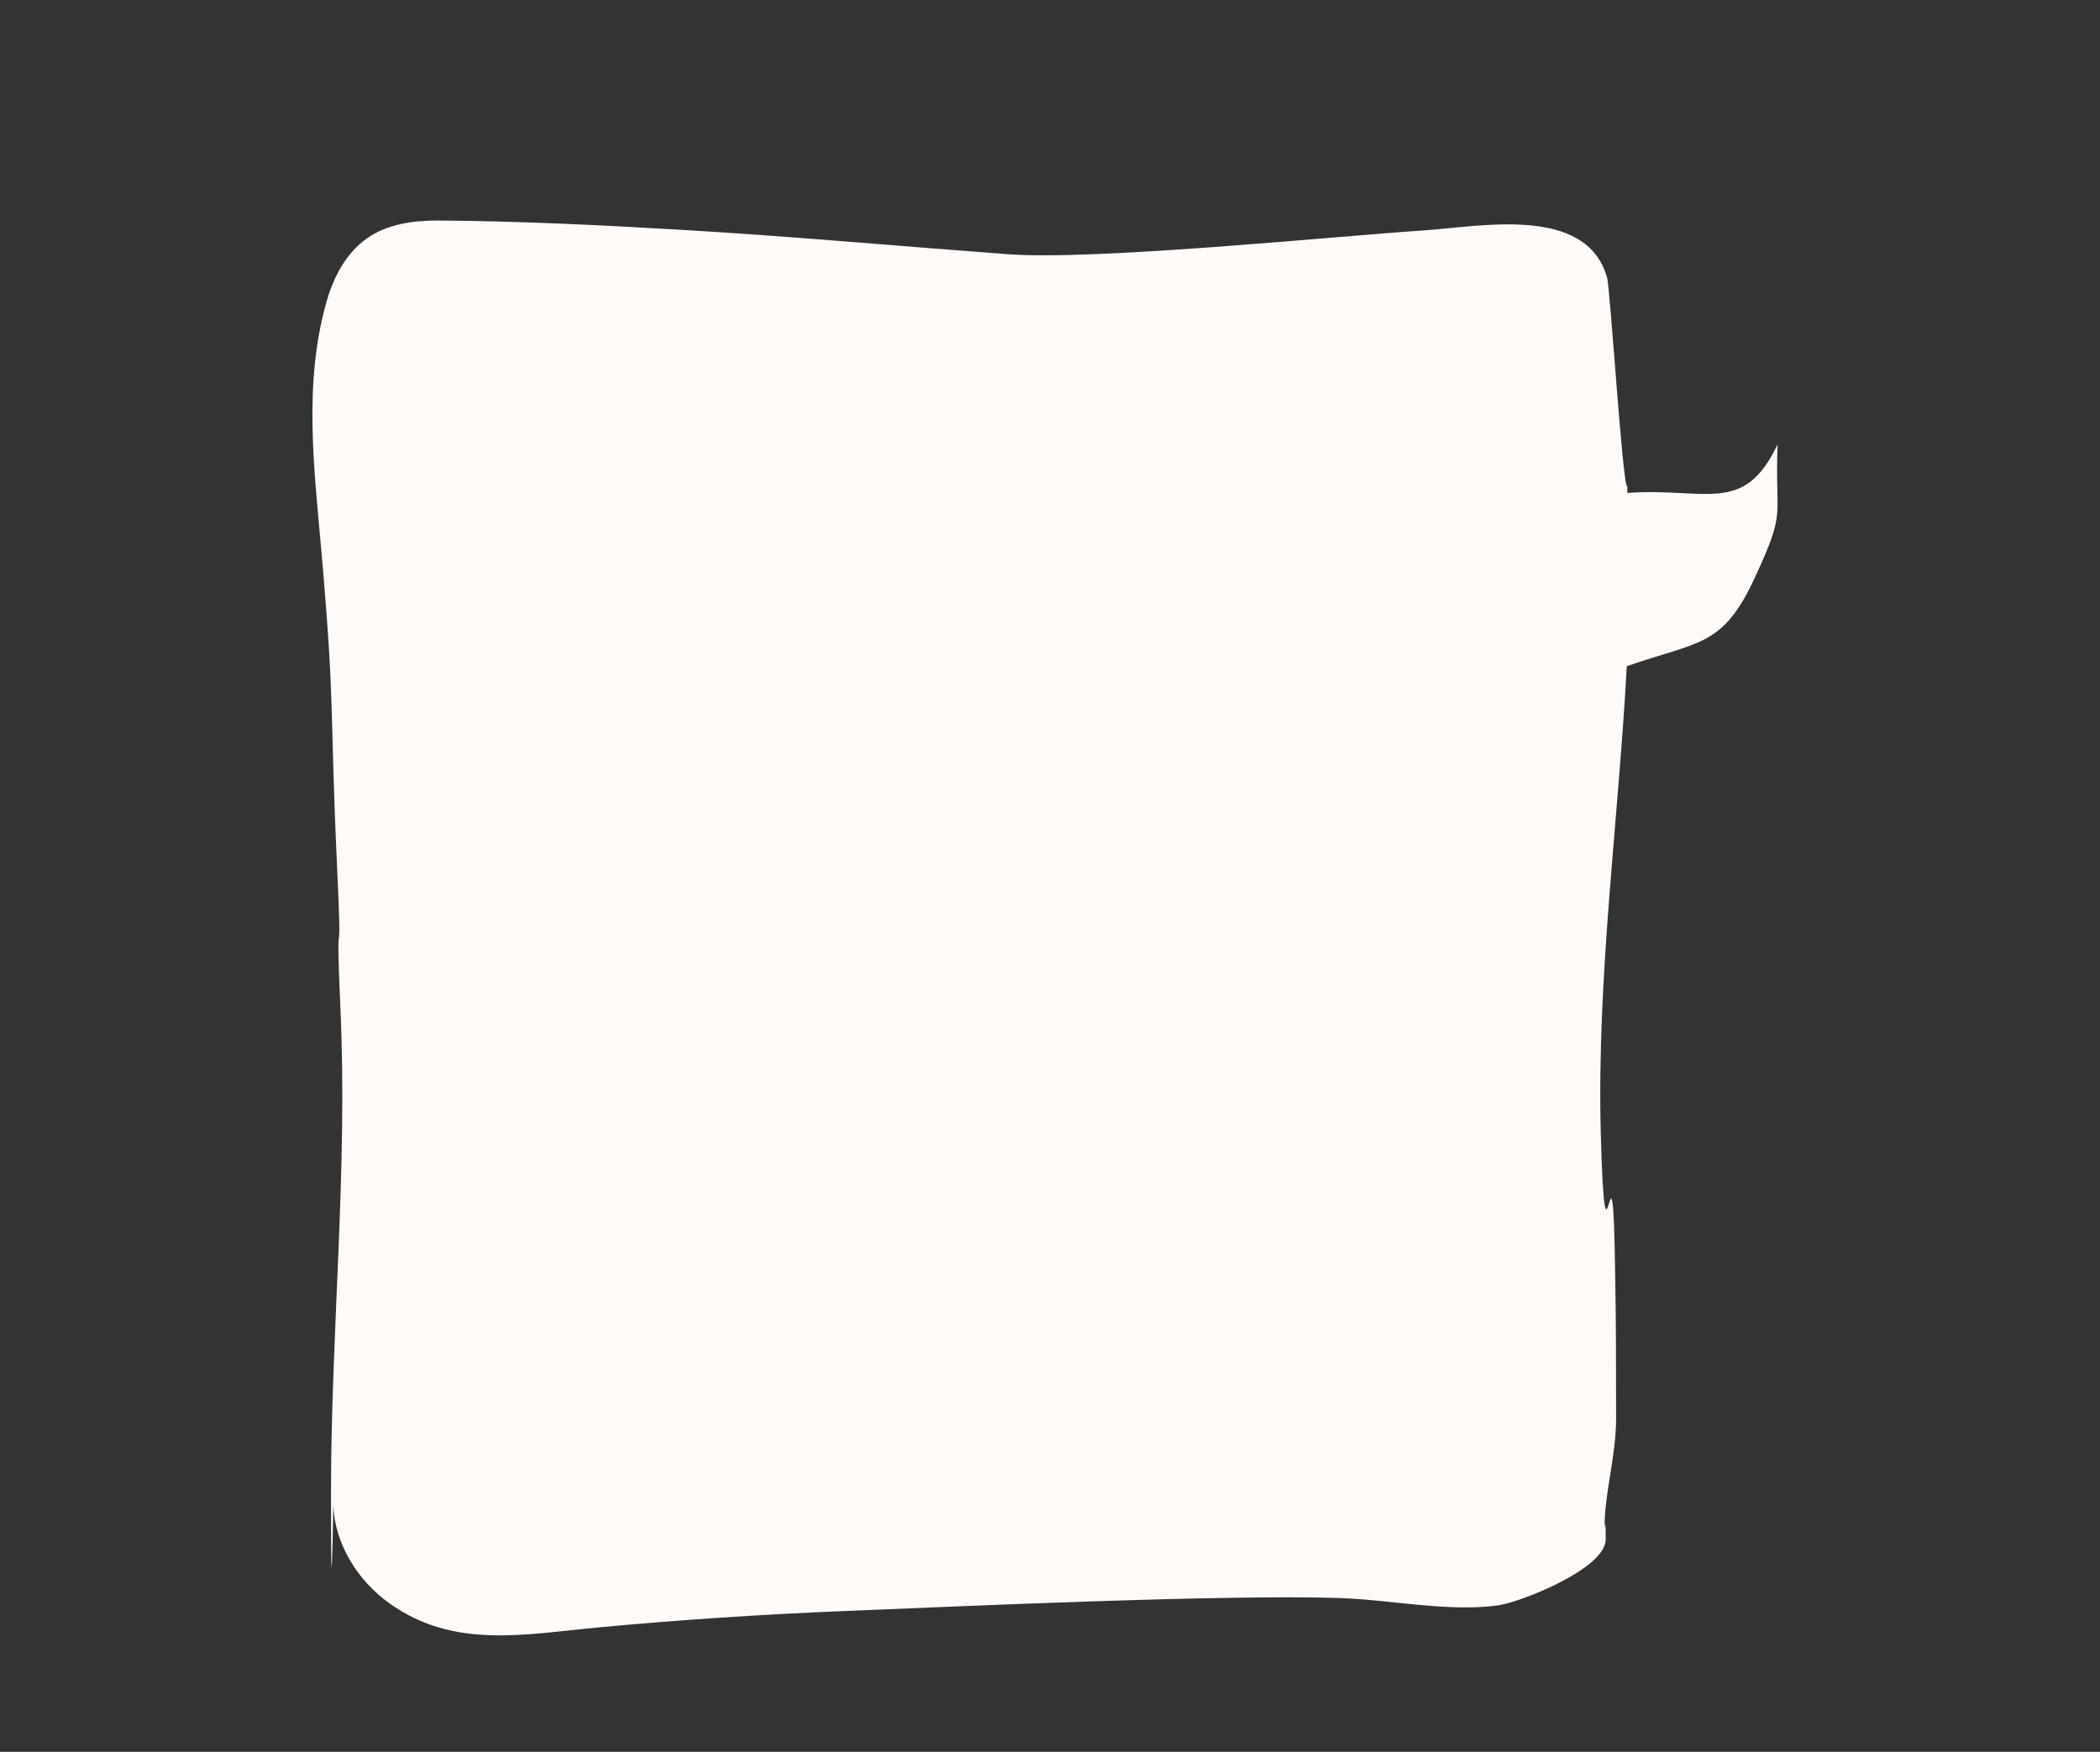 <?xml version="1.0" encoding="UTF-8"?> <svg xmlns="http://www.w3.org/2000/svg" version="1.1" viewBox="0 0 1176.9 981.9"><rect x="0" y="0" width="1176.9" height="981.9" fill="#333333" stroke="none"/><defs><style> .cls-1 { fill: #fffaf8; } </style></defs><g><g id="_Слой_1" data-name="Слой_1"><g id="_Слой_1-2" data-name="_Слой_1"><path class="cls-1" d="M912,272.8c-2.7.2-9.5-111.1-11.4-117.4-11.8-40.8-71.1-28.3-103.4-26.2-48.7,3.2-183.3,16.9-232.3,13.3-61.6-4.6-123.2-10.2-184.9-13.8-44.7-2.6-89.8-4.8-134.6-5.1-13.7,0-28,1.9-39.3,9.7-12,8.2-19.2,21.9-23.1,35.8-13,45.7-7,93.2-2.9,139.7,7.9,89.8,4.6,86.7,8.8,176.8,3.3,69.8-1.2,10.1,1.9,80,4.1,90.4-5.3,180.7-5.3,270.9s1.3,6.5,1.3,7.1c.8,21.9,13.7,42.4,31.5,55.1,36,25.8,76,17.3,116.8,13.5,45.9-4.3,91.9-7.3,137.9-9.2,63.9-2.6,213.7-9.4,277.6-7.3,28.2.9,61.3,8,89.1,4.1,12.5-1.8,60.2-20.5,60.2-37s-.7-4.7-.7-5.9c0-20.5,6.4-40,6.5-61.3,0-26.8,0-53.5-.5-80.3-1.4-100.8-5.4,19.9-8.1-80.9-2.2-87.1,9.9-174,14.6-261,40.5-14.1,53.7-10.6,71.7-49.5,18-38.9,11.2-32,12.8-74.8-19,40-40,24-84.2,27.2v-3.4Z"></path></g></g></g></svg> 